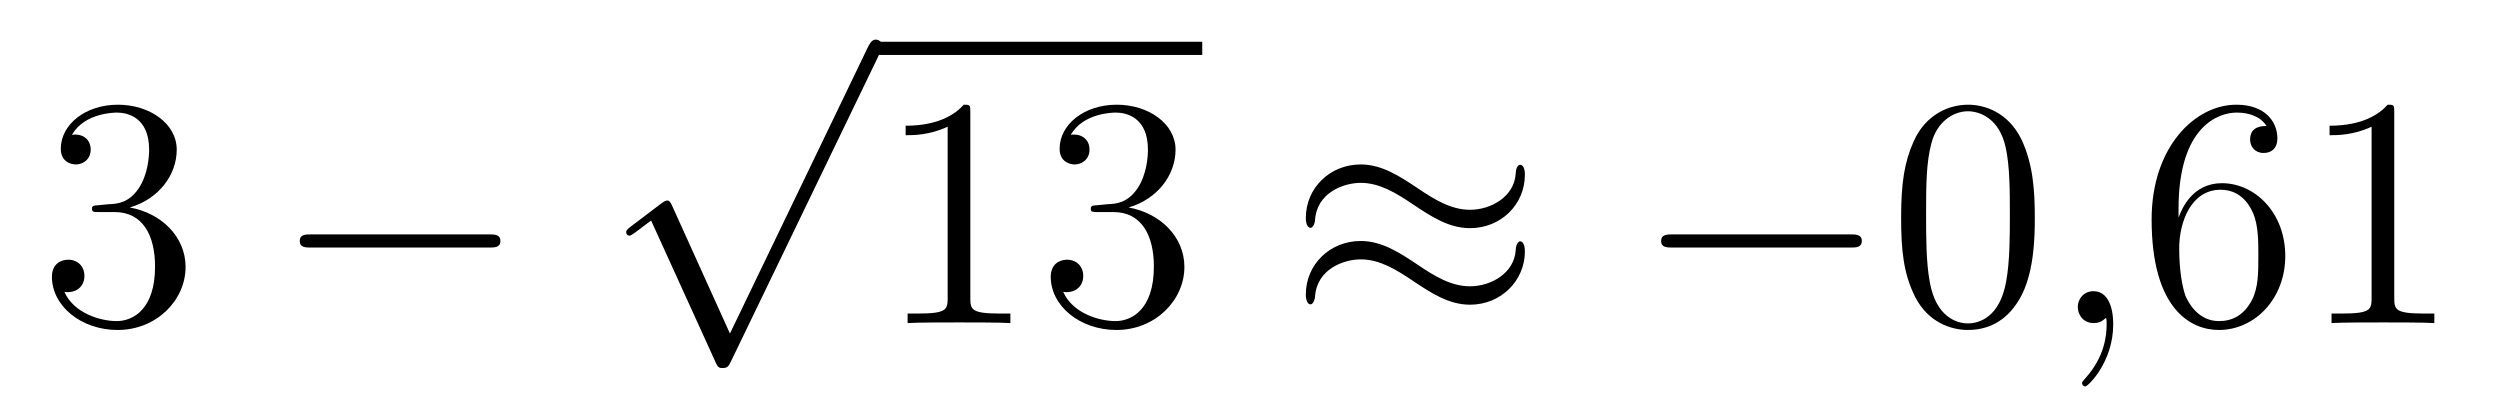 <?xml version='1.0'?>
<!-- This file was generated by dvisvgm 1.14.1 -->
<svg height='15pt' version='1.1' viewBox='0 -15 91 15' width='91pt' xmlns='http://www.w3.org/2000/svg' xmlns:xlink='http://www.w3.org/1999/xlink'>
<g id='page1'>
<g transform='matrix(1 0 0 1 -127 651)'>
<path d='M130.6 -658.532C130.396 -658.52 130.348 -658.507 130.348 -658.4C130.348 -658.281 130.408 -658.281 130.623 -658.281H131.173C132.189 -658.281 132.644 -657.444 132.644 -656.296C132.644 -654.73 131.831 -654.312 131.245 -654.312C130.671 -654.312 129.691 -654.587 129.344 -655.376C129.727 -655.316 130.073 -655.531 130.073 -655.961C130.073 -656.308 129.822 -656.547 129.488 -656.547C129.201 -656.547 128.89 -656.38 128.89 -655.926C128.89 -654.862 129.954 -653.989 131.281 -653.989C132.703 -653.989 133.755 -655.077 133.755 -656.284C133.755 -657.384 132.871 -658.245 131.723 -658.448C132.763 -658.747 133.433 -659.619 133.433 -660.552C133.433 -661.496 132.453 -662.189 131.293 -662.189C130.098 -662.189 129.213 -661.46 129.213 -660.588C129.213 -660.109 129.583 -660.014 129.763 -660.014C130.014 -660.014 130.301 -660.193 130.301 -660.552C130.301 -660.934 130.014 -661.102 129.751 -661.102C129.679 -661.102 129.655 -661.102 129.619 -661.09C130.073 -661.902 131.197 -661.902 131.257 -661.902C131.652 -661.902 132.428 -661.723 132.428 -660.552C132.428 -660.325 132.393 -659.655 132.046 -659.141C131.688 -658.615 131.281 -658.579 130.958 -658.567L130.6 -658.532Z' fill-rule='evenodd'/>
<path d='M144.797 -656.989C145 -656.989 145.215 -656.989 145.215 -657.228C145.215 -657.468 145 -657.468 144.797 -657.468H138.33C138.126 -657.468 137.911 -657.468 137.911 -657.228C137.911 -656.989 138.126 -656.989 138.33 -656.989H144.797Z' fill-rule='evenodd'/>
<path d='M153.57 -653.859L151.466 -658.509C151.383 -658.701 151.323 -658.701 151.287 -658.701C151.275 -658.701 151.215 -658.701 151.084 -658.605L149.948 -657.744C149.793 -657.625 149.793 -657.589 149.793 -657.553C149.793 -657.493 149.828 -657.422 149.912 -657.422C149.984 -657.422 150.187 -657.589 150.319 -657.685C150.39 -657.744 150.57 -657.876 150.701 -657.972L153.056 -652.795C153.14 -652.604 153.2 -652.604 153.307 -652.604C153.487 -652.604 153.522 -652.676 153.606 -652.843L159.033 -664.08C159.117 -664.248 159.117 -664.295 159.117 -664.319C159.117 -664.439 159.021 -664.558 158.878 -664.558C158.782 -664.558 158.698 -664.498 158.603 -664.307L153.57 -653.859Z' fill-rule='evenodd'/>
<path d='M159 -664H170.762V-664.48H159'/>
<path d='M162.32 -661.902C162.32 -662.178 162.32 -662.189 162.081 -662.189C161.794 -661.867 161.196 -661.424 159.965 -661.424V-661.078C160.24 -661.078 160.837 -661.078 161.495 -661.388V-655.16C161.495 -654.73 161.459 -654.587 160.407 -654.587H160.037V-654.24C160.359 -654.264 161.519 -654.264 161.913 -654.264C162.308 -654.264 163.455 -654.264 163.778 -654.24V-654.587H163.408C162.356 -654.587 162.32 -654.73 162.32 -655.16V-661.902ZM166.957 -658.532C166.753 -658.52 166.705 -658.507 166.705 -658.4C166.705 -658.281 166.765 -658.281 166.98 -658.281H167.53C168.546 -658.281 169.001 -657.444 169.001 -656.296C169.001 -654.73 168.188 -654.312 167.602 -654.312C167.028 -654.312 166.048 -654.587 165.701 -655.376C166.084 -655.316 166.43 -655.531 166.43 -655.961C166.43 -656.308 166.179 -656.547 165.845 -656.547C165.558 -656.547 165.247 -656.38 165.247 -655.926C165.247 -654.862 166.311 -653.989 167.638 -653.989C169.06 -653.989 170.112 -655.077 170.112 -656.284C170.112 -657.384 169.228 -658.245 168.08 -658.448C169.12 -658.747 169.79 -659.619 169.79 -660.552C169.79 -661.496 168.809 -662.189 167.65 -662.189C166.454 -662.189 165.57 -661.46 165.57 -660.588C165.57 -660.109 165.94 -660.014 166.12 -660.014C166.371 -660.014 166.658 -660.193 166.658 -660.552C166.658 -660.934 166.371 -661.102 166.108 -661.102C166.036 -661.102 166.012 -661.102 165.976 -661.09C166.43 -661.902 167.554 -661.902 167.614 -661.902C168.009 -661.902 168.785 -661.723 168.785 -660.552C168.785 -660.325 168.75 -659.655 168.403 -659.141C168.044 -658.615 167.638 -658.579 167.315 -658.567L166.957 -658.532Z' fill-rule='evenodd'/>
<path d='M182.506 -659.643C182.506 -659.894 182.422 -660.002 182.338 -660.002C182.29 -660.002 182.183 -659.954 182.171 -659.679C182.123 -658.854 181.286 -658.364 180.509 -658.364C179.816 -658.364 179.218 -658.735 178.597 -659.153C177.951 -659.583 177.306 -660.014 176.529 -660.014C175.417 -660.014 174.532 -659.165 174.532 -658.065C174.532 -657.802 174.628 -657.707 174.699 -657.707C174.819 -657.707 174.867 -657.934 174.867 -657.982C174.927 -658.986 175.907 -659.344 176.529 -659.344C177.222 -659.344 177.82 -658.974 178.441 -658.555C179.087 -658.125 179.732 -657.695 180.509 -657.695C181.621 -657.695 182.506 -658.543 182.506 -659.643ZM182.506 -656.846C182.506 -657.193 182.362 -657.217 182.338 -657.217C182.29 -657.217 182.183 -657.157 182.171 -656.894C182.123 -656.069 181.286 -655.579 180.509 -655.579C179.816 -655.579 179.218 -655.949 178.597 -656.368C177.951 -656.798 177.306 -657.228 176.529 -657.228C175.417 -657.228 174.532 -656.38 174.532 -655.28C174.532 -655.017 174.628 -654.921 174.699 -654.921C174.819 -654.921 174.867 -655.148 174.867 -655.196C174.927 -656.2 175.907 -656.559 176.529 -656.559C177.222 -656.559 177.82 -656.188 178.441 -655.77C179.087 -655.34 179.732 -654.909 180.509 -654.909C181.645 -654.909 182.506 -655.794 182.506 -656.846Z' fill-rule='evenodd'/>
<path d='M194.351 -656.989C194.554 -656.989 194.77 -656.989 194.77 -657.228C194.77 -657.468 194.554 -657.468 194.351 -657.468H187.884C187.681 -657.468 187.465 -657.468 187.465 -657.228C187.465 -656.989 187.681 -656.989 187.884 -656.989H194.351Z' fill-rule='evenodd'/>
<path d='M201.067 -658.065C201.067 -659.058 201.007 -660.026 200.576 -660.934C200.087 -661.927 199.225 -662.189 198.64 -662.189C197.947 -662.189 197.098 -661.843 196.656 -660.851C196.321 -660.097 196.201 -659.356 196.201 -658.065C196.201 -656.906 196.285 -656.033 196.716 -655.184C197.182 -654.276 198.007 -653.989 198.629 -653.989C199.668 -653.989 200.266 -654.611 200.612 -655.304C201.043 -656.2 201.067 -657.372 201.067 -658.065ZM198.629 -654.228C198.246 -654.228 197.468 -654.443 197.242 -655.746C197.11 -656.463 197.11 -657.372 197.11 -658.209C197.11 -659.189 197.11 -660.073 197.302 -660.779C197.504 -661.58 198.114 -661.95 198.629 -661.95C199.082 -661.95 199.776 -661.675 200.003 -660.648C200.159 -659.966 200.159 -659.022 200.159 -658.209C200.159 -657.408 200.159 -656.499 200.027 -655.77C199.8 -654.455 199.046 -654.228 198.629 -654.228Z' fill-rule='evenodd'/>
<path d='M203.921 -654.192C203.921 -654.886 203.694 -655.4 203.204 -655.4C202.822 -655.4 202.631 -655.089 202.631 -654.826C202.631 -654.563 202.81 -654.24 203.216 -654.24C203.371 -654.24 203.503 -654.288 203.611 -654.395C203.634 -654.419 203.646 -654.419 203.658 -654.419C203.682 -654.419 203.682 -654.252 203.682 -654.192C203.682 -653.798 203.611 -653.021 202.918 -652.244C202.786 -652.1 202.786 -652.076 202.786 -652.053C202.786 -651.993 202.846 -651.933 202.906 -651.933C203 -651.933 203.921 -652.818 203.921 -654.192Z' fill-rule='evenodd'/>
<path d='M206.299 -658.4C206.299 -661.424 207.769 -661.902 208.415 -661.902C208.846 -661.902 209.275 -661.771 209.503 -661.413C209.359 -661.413 208.904 -661.413 208.904 -660.922C208.904 -660.659 209.084 -660.432 209.395 -660.432C209.694 -660.432 209.897 -660.612 209.897 -660.958C209.897 -661.58 209.443 -662.189 208.403 -662.189C206.897 -662.189 205.319 -660.648 205.319 -658.017C205.319 -654.73 206.753 -653.989 207.769 -653.989C209.072 -653.989 210.184 -655.125 210.184 -656.679C210.184 -658.268 209.072 -659.332 207.877 -659.332C206.813 -659.332 206.418 -658.412 206.299 -658.077V-658.4ZM207.769 -654.312C207.016 -654.312 206.658 -654.981 206.55 -655.232C206.442 -655.543 206.323 -656.129 206.323 -656.966C206.323 -657.91 206.753 -659.093 207.829 -659.093C208.487 -659.093 208.834 -658.651 209.012 -658.245C209.204 -657.802 209.204 -657.205 209.204 -656.691C209.204 -656.081 209.204 -655.543 208.976 -655.089C208.678 -654.515 208.247 -654.312 207.769 -654.312ZM214.151 -661.902C214.151 -662.178 214.151 -662.189 213.912 -662.189C213.625 -661.867 213.028 -661.424 211.796 -661.424V-661.078C212.071 -661.078 212.669 -661.078 213.326 -661.388V-655.16C213.326 -654.73 213.29 -654.587 212.238 -654.587H211.868V-654.24C212.191 -654.264 213.35 -654.264 213.745 -654.264C214.14 -654.264 215.287 -654.264 215.61 -654.24V-654.587H215.239C214.187 -654.587 214.151 -654.73 214.151 -655.16V-661.902Z' fill-rule='evenodd'/>
</g>
</g>
</svg>
